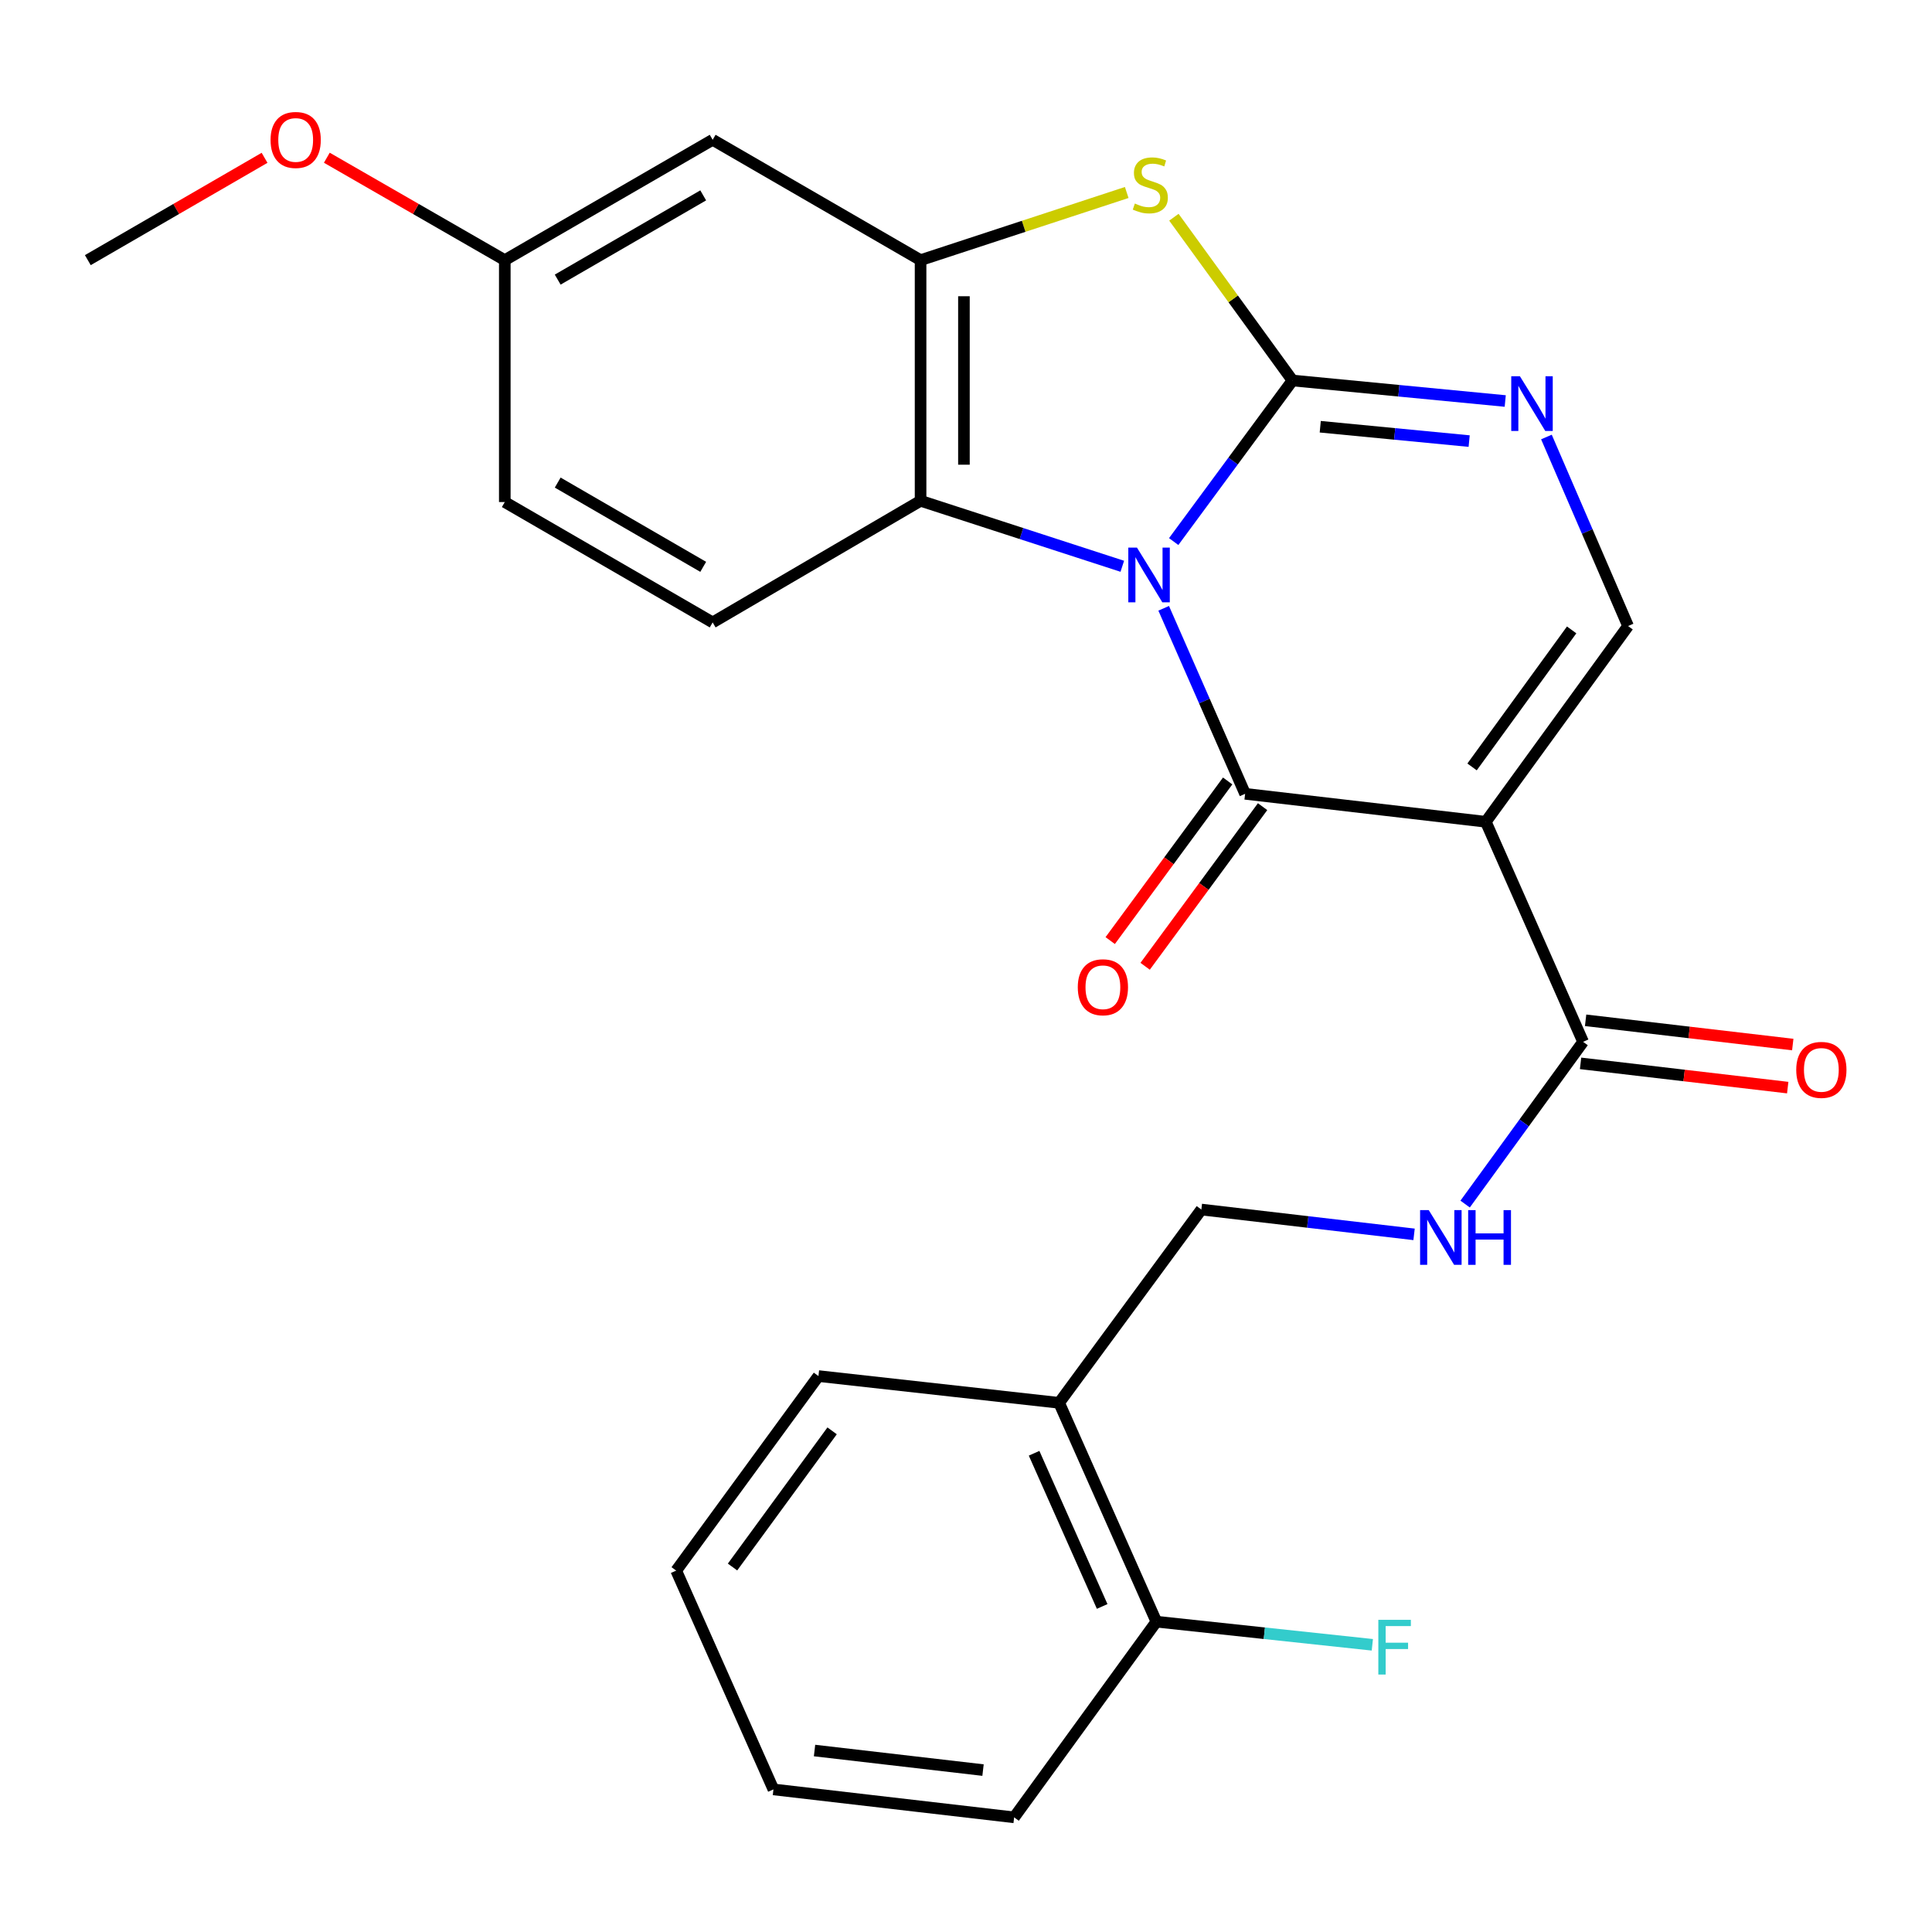 <?xml version='1.0' encoding='iso-8859-1'?>
<svg version='1.1' baseProfile='full'
              xmlns='http://www.w3.org/2000/svg'
                      xmlns:rdkit='http://www.rdkit.org/xml'
                      xmlns:xlink='http://www.w3.org/1999/xlink'
                  xml:space='preserve'
width='1000px' height='1000px' viewBox='0 0 1000 1000'>
<!-- END OF HEADER -->
<rect style='opacity:1.0;fill:#FFFFFF;stroke:none' width='1000' height='1000' x='0' y='0'> </rect>
<path class='bond-0' d='M 607.501,280.313 L 638.25,238.628' style='fill:none;fill-rule:evenodd;stroke:#0000FF;stroke-width:6px;stroke-linecap:butt;stroke-linejoin:miter;stroke-opacity:1' />
<path class='bond-0' d='M 638.25,238.628 L 668.998,196.943' style='fill:none;fill-rule:evenodd;stroke:#000000;stroke-width:6px;stroke-linecap:butt;stroke-linejoin:miter;stroke-opacity:1' />
<path class='bond-1' d='M 602.322,314.853 L 623.398,362.864' style='fill:none;fill-rule:evenodd;stroke:#0000FF;stroke-width:6px;stroke-linecap:butt;stroke-linejoin:miter;stroke-opacity:1' />
<path class='bond-1' d='M 623.398,362.864 L 644.473,410.876' style='fill:none;fill-rule:evenodd;stroke:#000000;stroke-width:6px;stroke-linecap:butt;stroke-linejoin:miter;stroke-opacity:1' />
<path class='bond-5' d='M 580.901,293.105 L 528.694,276.157' style='fill:none;fill-rule:evenodd;stroke:#0000FF;stroke-width:6px;stroke-linecap:butt;stroke-linejoin:miter;stroke-opacity:1' />
<path class='bond-5' d='M 528.694,276.157 L 476.487,259.21' style='fill:none;fill-rule:evenodd;stroke:#000000;stroke-width:6px;stroke-linecap:butt;stroke-linejoin:miter;stroke-opacity:1' />
<path class='bond-3' d='M 668.998,196.943 L 638.303,154.689' style='fill:none;fill-rule:evenodd;stroke:#000000;stroke-width:6px;stroke-linecap:butt;stroke-linejoin:miter;stroke-opacity:1' />
<path class='bond-3' d='M 638.303,154.689 L 607.608,112.434' style='fill:none;fill-rule:evenodd;stroke:#CCCC00;stroke-width:6px;stroke-linecap:butt;stroke-linejoin:miter;stroke-opacity:1' />
<path class='bond-4' d='M 668.998,196.943 L 724.052,202.253' style='fill:none;fill-rule:evenodd;stroke:#000000;stroke-width:6px;stroke-linecap:butt;stroke-linejoin:miter;stroke-opacity:1' />
<path class='bond-4' d='M 724.052,202.253 L 779.106,207.564' style='fill:none;fill-rule:evenodd;stroke:#0000FF;stroke-width:6px;stroke-linecap:butt;stroke-linejoin:miter;stroke-opacity:1' />
<path class='bond-4' d='M 683.36,220.876 L 721.897,224.593' style='fill:none;fill-rule:evenodd;stroke:#000000;stroke-width:6px;stroke-linecap:butt;stroke-linejoin:miter;stroke-opacity:1' />
<path class='bond-4' d='M 721.897,224.593 L 760.435,228.31' style='fill:none;fill-rule:evenodd;stroke:#0000FF;stroke-width:6px;stroke-linecap:butt;stroke-linejoin:miter;stroke-opacity:1' />
<path class='bond-2' d='M 644.473,410.876 L 769.045,425.351' style='fill:none;fill-rule:evenodd;stroke:#000000;stroke-width:6px;stroke-linecap:butt;stroke-linejoin:miter;stroke-opacity:1' />
<path class='bond-11' d='M 635.435,404.225 L 605.039,445.536' style='fill:none;fill-rule:evenodd;stroke:#000000;stroke-width:6px;stroke-linecap:butt;stroke-linejoin:miter;stroke-opacity:1' />
<path class='bond-11' d='M 605.039,445.536 L 574.643,486.846' style='fill:none;fill-rule:evenodd;stroke:#FF0000;stroke-width:6px;stroke-linecap:butt;stroke-linejoin:miter;stroke-opacity:1' />
<path class='bond-11' d='M 653.512,417.526 L 623.116,458.836' style='fill:none;fill-rule:evenodd;stroke:#000000;stroke-width:6px;stroke-linecap:butt;stroke-linejoin:miter;stroke-opacity:1' />
<path class='bond-11' d='M 623.116,458.836 L 592.72,500.147' style='fill:none;fill-rule:evenodd;stroke:#FF0000;stroke-width:6px;stroke-linecap:butt;stroke-linejoin:miter;stroke-opacity:1' />
<path class='bond-7' d='M 769.045,425.351 L 842.683,324.033' style='fill:none;fill-rule:evenodd;stroke:#000000;stroke-width:6px;stroke-linecap:butt;stroke-linejoin:miter;stroke-opacity:1' />
<path class='bond-7' d='M 761.936,396.959 L 813.483,326.036' style='fill:none;fill-rule:evenodd;stroke:#000000;stroke-width:6px;stroke-linecap:butt;stroke-linejoin:miter;stroke-opacity:1' />
<path class='bond-8' d='M 769.045,425.351 L 819.404,539.25' style='fill:none;fill-rule:evenodd;stroke:#000000;stroke-width:6px;stroke-linecap:butt;stroke-linejoin:miter;stroke-opacity:1' />
<path class='bond-26' d='M 583.189,99.632 L 529.838,117.141' style='fill:none;fill-rule:evenodd;stroke:#CCCC00;stroke-width:6px;stroke-linecap:butt;stroke-linejoin:miter;stroke-opacity:1' />
<path class='bond-26' d='M 529.838,117.141 L 476.487,134.651' style='fill:none;fill-rule:evenodd;stroke:#000000;stroke-width:6px;stroke-linecap:butt;stroke-linejoin:miter;stroke-opacity:1' />
<path class='bond-27' d='M 800.429,226.195 L 821.556,275.114' style='fill:none;fill-rule:evenodd;stroke:#0000FF;stroke-width:6px;stroke-linecap:butt;stroke-linejoin:miter;stroke-opacity:1' />
<path class='bond-27' d='M 821.556,275.114 L 842.683,324.033' style='fill:none;fill-rule:evenodd;stroke:#000000;stroke-width:6px;stroke-linecap:butt;stroke-linejoin:miter;stroke-opacity:1' />
<path class='bond-6' d='M 476.487,259.21 L 476.487,134.651' style='fill:none;fill-rule:evenodd;stroke:#000000;stroke-width:6px;stroke-linecap:butt;stroke-linejoin:miter;stroke-opacity:1' />
<path class='bond-6' d='M 498.93,240.526 L 498.93,153.335' style='fill:none;fill-rule:evenodd;stroke:#000000;stroke-width:6px;stroke-linecap:butt;stroke-linejoin:miter;stroke-opacity:1' />
<path class='bond-12' d='M 476.487,259.21 L 368.872,322.163' style='fill:none;fill-rule:evenodd;stroke:#000000;stroke-width:6px;stroke-linecap:butt;stroke-linejoin:miter;stroke-opacity:1' />
<path class='bond-9' d='M 476.487,134.651 L 368.872,72.359' style='fill:none;fill-rule:evenodd;stroke:#000000;stroke-width:6px;stroke-linecap:butt;stroke-linejoin:miter;stroke-opacity:1' />
<path class='bond-10' d='M 819.404,539.25 L 788.877,581.239' style='fill:none;fill-rule:evenodd;stroke:#000000;stroke-width:6px;stroke-linecap:butt;stroke-linejoin:miter;stroke-opacity:1' />
<path class='bond-10' d='M 788.877,581.239 L 758.349,623.228' style='fill:none;fill-rule:evenodd;stroke:#0000FF;stroke-width:6px;stroke-linecap:butt;stroke-linejoin:miter;stroke-opacity:1' />
<path class='bond-15' d='M 818.1,550.395 L 871.71,556.672' style='fill:none;fill-rule:evenodd;stroke:#000000;stroke-width:6px;stroke-linecap:butt;stroke-linejoin:miter;stroke-opacity:1' />
<path class='bond-15' d='M 871.71,556.672 L 925.32,562.948' style='fill:none;fill-rule:evenodd;stroke:#FF0000;stroke-width:6px;stroke-linecap:butt;stroke-linejoin:miter;stroke-opacity:1' />
<path class='bond-15' d='M 820.709,528.105 L 874.32,534.381' style='fill:none;fill-rule:evenodd;stroke:#000000;stroke-width:6px;stroke-linecap:butt;stroke-linejoin:miter;stroke-opacity:1' />
<path class='bond-15' d='M 874.32,534.381 L 927.93,540.658' style='fill:none;fill-rule:evenodd;stroke:#FF0000;stroke-width:6px;stroke-linecap:butt;stroke-linejoin:miter;stroke-opacity:1' />
<path class='bond-28' d='M 368.872,72.359 L 261.282,134.651' style='fill:none;fill-rule:evenodd;stroke:#000000;stroke-width:6px;stroke-linecap:butt;stroke-linejoin:miter;stroke-opacity:1' />
<path class='bond-28' d='M 363.979,101.125 L 288.666,144.73' style='fill:none;fill-rule:evenodd;stroke:#000000;stroke-width:6px;stroke-linecap:butt;stroke-linejoin:miter;stroke-opacity:1' />
<path class='bond-14' d='M 731.919,638.901 L 676.868,632.478' style='fill:none;fill-rule:evenodd;stroke:#0000FF;stroke-width:6px;stroke-linecap:butt;stroke-linejoin:miter;stroke-opacity:1' />
<path class='bond-14' d='M 676.868,632.478 L 621.818,626.055' style='fill:none;fill-rule:evenodd;stroke:#000000;stroke-width:6px;stroke-linecap:butt;stroke-linejoin:miter;stroke-opacity:1' />
<path class='bond-18' d='M 368.872,322.163 L 261.282,259.858' style='fill:none;fill-rule:evenodd;stroke:#000000;stroke-width:6px;stroke-linecap:butt;stroke-linejoin:miter;stroke-opacity:1' />
<path class='bond-18' d='M 363.98,293.396 L 288.668,249.783' style='fill:none;fill-rule:evenodd;stroke:#000000;stroke-width:6px;stroke-linecap:butt;stroke-linejoin:miter;stroke-opacity:1' />
<path class='bond-13' d='M 548.205,726.101 L 621.818,626.055' style='fill:none;fill-rule:evenodd;stroke:#000000;stroke-width:6px;stroke-linecap:butt;stroke-linejoin:miter;stroke-opacity:1' />
<path class='bond-16' d='M 548.205,726.101 L 598.54,839.376' style='fill:none;fill-rule:evenodd;stroke:#000000;stroke-width:6px;stroke-linecap:butt;stroke-linejoin:miter;stroke-opacity:1' />
<path class='bond-16' d='M 535.245,752.206 L 570.48,831.499' style='fill:none;fill-rule:evenodd;stroke:#000000;stroke-width:6px;stroke-linecap:butt;stroke-linejoin:miter;stroke-opacity:1' />
<path class='bond-21' d='M 548.205,726.101 L 423.633,712.249' style='fill:none;fill-rule:evenodd;stroke:#000000;stroke-width:6px;stroke-linecap:butt;stroke-linejoin:miter;stroke-opacity:1' />
<path class='bond-19' d='M 598.54,839.376 L 654.429,845.362' style='fill:none;fill-rule:evenodd;stroke:#000000;stroke-width:6px;stroke-linecap:butt;stroke-linejoin:miter;stroke-opacity:1' />
<path class='bond-19' d='M 654.429,845.362 L 710.319,851.347' style='fill:none;fill-rule:evenodd;stroke:#33CCCC;stroke-width:6px;stroke-linecap:butt;stroke-linejoin:miter;stroke-opacity:1' />
<path class='bond-22' d='M 598.54,839.376 L 524.914,940.657' style='fill:none;fill-rule:evenodd;stroke:#000000;stroke-width:6px;stroke-linecap:butt;stroke-linejoin:miter;stroke-opacity:1' />
<path class='bond-17' d='M 261.282,134.651 L 261.282,259.858' style='fill:none;fill-rule:evenodd;stroke:#000000;stroke-width:6px;stroke-linecap:butt;stroke-linejoin:miter;stroke-opacity:1' />
<path class='bond-20' d='M 261.282,134.651 L 215.224,108.144' style='fill:none;fill-rule:evenodd;stroke:#000000;stroke-width:6px;stroke-linecap:butt;stroke-linejoin:miter;stroke-opacity:1' />
<path class='bond-20' d='M 215.224,108.144 L 169.166,81.637' style='fill:none;fill-rule:evenodd;stroke:#FF0000;stroke-width:6px;stroke-linecap:butt;stroke-linejoin:miter;stroke-opacity:1' />
<path class='bond-23' d='M 136.936,81.685 L 91.195,108.168' style='fill:none;fill-rule:evenodd;stroke:#FF0000;stroke-width:6px;stroke-linecap:butt;stroke-linejoin:miter;stroke-opacity:1' />
<path class='bond-23' d='M 91.195,108.168 L 45.455,134.651' style='fill:none;fill-rule:evenodd;stroke:#000000;stroke-width:6px;stroke-linecap:butt;stroke-linejoin:miter;stroke-opacity:1' />
<path class='bond-24' d='M 423.633,712.249 L 349.995,812.943' style='fill:none;fill-rule:evenodd;stroke:#000000;stroke-width:6px;stroke-linecap:butt;stroke-linejoin:miter;stroke-opacity:1' />
<path class='bond-24' d='M 430.703,740.601 L 379.156,811.087' style='fill:none;fill-rule:evenodd;stroke:#000000;stroke-width:6px;stroke-linecap:butt;stroke-linejoin:miter;stroke-opacity:1' />
<path class='bond-29' d='M 524.914,940.657 L 400.33,926.194' style='fill:none;fill-rule:evenodd;stroke:#000000;stroke-width:6px;stroke-linecap:butt;stroke-linejoin:miter;stroke-opacity:1' />
<path class='bond-29' d='M 508.814,916.194 L 421.605,906.07' style='fill:none;fill-rule:evenodd;stroke:#000000;stroke-width:6px;stroke-linecap:butt;stroke-linejoin:miter;stroke-opacity:1' />
<path class='bond-25' d='M 349.995,812.943 L 400.33,926.194' style='fill:none;fill-rule:evenodd;stroke:#000000;stroke-width:6px;stroke-linecap:butt;stroke-linejoin:miter;stroke-opacity:1' />
<path  class='atom-0' d='M 588.489 283.44
L 597.769 298.44
Q 598.689 299.92, 600.169 302.6
Q 601.649 305.28, 601.729 305.44
L 601.729 283.44
L 605.489 283.44
L 605.489 311.76
L 601.609 311.76
L 591.649 295.36
Q 590.489 293.44, 589.249 291.24
Q 588.049 289.04, 587.689 288.36
L 587.689 311.76
L 584.009 311.76
L 584.009 283.44
L 588.489 283.44
' fill='#0000FF'/>
<path  class='atom-4' d='M 587.398 105.345
Q 587.718 105.465, 589.038 106.025
Q 590.358 106.585, 591.798 106.945
Q 593.278 107.265, 594.718 107.265
Q 597.398 107.265, 598.958 105.985
Q 600.518 104.665, 600.518 102.385
Q 600.518 100.825, 599.718 99.865
Q 598.958 98.905, 597.758 98.385
Q 596.558 97.865, 594.558 97.265
Q 592.038 96.505, 590.518 95.785
Q 589.038 95.065, 587.958 93.545
Q 586.918 92.025, 586.918 89.465
Q 586.918 85.905, 589.318 83.705
Q 591.758 81.505, 596.558 81.505
Q 599.838 81.505, 603.558 83.065
L 602.638 86.145
Q 599.238 84.745, 596.678 84.745
Q 593.918 84.745, 592.398 85.905
Q 590.878 87.025, 590.918 88.985
Q 590.918 90.505, 591.678 91.425
Q 592.478 92.345, 593.598 92.865
Q 594.758 93.385, 596.678 93.985
Q 599.238 94.785, 600.758 95.585
Q 602.278 96.385, 603.358 98.025
Q 604.478 99.625, 604.478 102.385
Q 604.478 106.305, 601.838 108.425
Q 599.238 110.505, 594.878 110.505
Q 592.358 110.505, 590.438 109.945
Q 588.558 109.425, 586.318 108.505
L 587.398 105.345
' fill='#CCCC00'/>
<path  class='atom-5' d='M 786.699 194.74
L 795.979 209.74
Q 796.899 211.22, 798.379 213.9
Q 799.859 216.58, 799.939 216.74
L 799.939 194.74
L 803.699 194.74
L 803.699 223.06
L 799.819 223.06
L 789.859 206.66
Q 788.699 204.74, 787.459 202.54
Q 786.259 200.34, 785.899 199.66
L 785.899 223.06
L 782.219 223.06
L 782.219 194.74
L 786.699 194.74
' fill='#0000FF'/>
<path  class='atom-11' d='M 739.519 626.358
L 748.799 641.358
Q 749.719 642.838, 751.199 645.518
Q 752.679 648.198, 752.759 648.358
L 752.759 626.358
L 756.519 626.358
L 756.519 654.678
L 752.639 654.678
L 742.679 638.278
Q 741.519 636.358, 740.279 634.158
Q 739.079 631.958, 738.719 631.278
L 738.719 654.678
L 735.039 654.678
L 735.039 626.358
L 739.519 626.358
' fill='#0000FF'/>
<path  class='atom-11' d='M 759.919 626.358
L 763.759 626.358
L 763.759 638.398
L 778.239 638.398
L 778.239 626.358
L 782.079 626.358
L 782.079 654.678
L 778.239 654.678
L 778.239 641.598
L 763.759 641.598
L 763.759 654.678
L 759.919 654.678
L 759.919 626.358
' fill='#0000FF'/>
<path  class='atom-12' d='M 557.86 511.002
Q 557.86 504.202, 561.22 500.402
Q 564.58 496.602, 570.86 496.602
Q 577.14 496.602, 580.5 500.402
Q 583.86 504.202, 583.86 511.002
Q 583.86 517.882, 580.46 521.802
Q 577.06 525.682, 570.86 525.682
Q 564.62 525.682, 561.22 521.802
Q 557.86 517.922, 557.86 511.002
M 570.86 522.482
Q 575.18 522.482, 577.5 519.602
Q 579.86 516.682, 579.86 511.002
Q 579.86 505.442, 577.5 502.642
Q 575.18 499.802, 570.86 499.802
Q 566.54 499.802, 564.18 502.602
Q 561.86 505.402, 561.86 511.002
Q 561.86 516.722, 564.18 519.602
Q 566.54 522.482, 570.86 522.482
' fill='#FF0000'/>
<path  class='atom-16' d='M 929.729 553.768
Q 929.729 546.968, 933.089 543.168
Q 936.449 539.368, 942.729 539.368
Q 949.009 539.368, 952.369 543.168
Q 955.729 546.968, 955.729 553.768
Q 955.729 560.648, 952.329 564.568
Q 948.929 568.448, 942.729 568.448
Q 936.489 568.448, 933.089 564.568
Q 929.729 560.688, 929.729 553.768
M 942.729 565.248
Q 947.049 565.248, 949.369 562.368
Q 951.729 559.448, 951.729 553.768
Q 951.729 548.208, 949.369 545.408
Q 947.049 542.568, 942.729 542.568
Q 938.409 542.568, 936.049 545.368
Q 933.729 548.168, 933.729 553.768
Q 933.729 559.488, 936.049 562.368
Q 938.409 565.248, 942.729 565.248
' fill='#FF0000'/>
<path  class='atom-20' d='M 713.419 838.42
L 730.259 838.42
L 730.259 841.66
L 717.219 841.66
L 717.219 850.26
L 728.819 850.26
L 728.819 853.54
L 717.219 853.54
L 717.219 866.74
L 713.419 866.74
L 713.419 838.42
' fill='#33CCCC'/>
<path  class='atom-21' d='M 140.044 72.439
Q 140.044 65.639, 143.404 61.839
Q 146.764 58.039, 153.044 58.039
Q 159.324 58.039, 162.684 61.839
Q 166.044 65.639, 166.044 72.439
Q 166.044 79.319, 162.644 83.239
Q 159.244 87.119, 153.044 87.119
Q 146.804 87.119, 143.404 83.239
Q 140.044 79.359, 140.044 72.439
M 153.044 83.919
Q 157.364 83.919, 159.684 81.039
Q 162.044 78.119, 162.044 72.439
Q 162.044 66.879, 159.684 64.079
Q 157.364 61.239, 153.044 61.239
Q 148.724 61.239, 146.364 64.039
Q 144.044 66.839, 144.044 72.439
Q 144.044 78.159, 146.364 81.039
Q 148.724 83.919, 153.044 83.919
' fill='#FF0000'/>
</svg>
